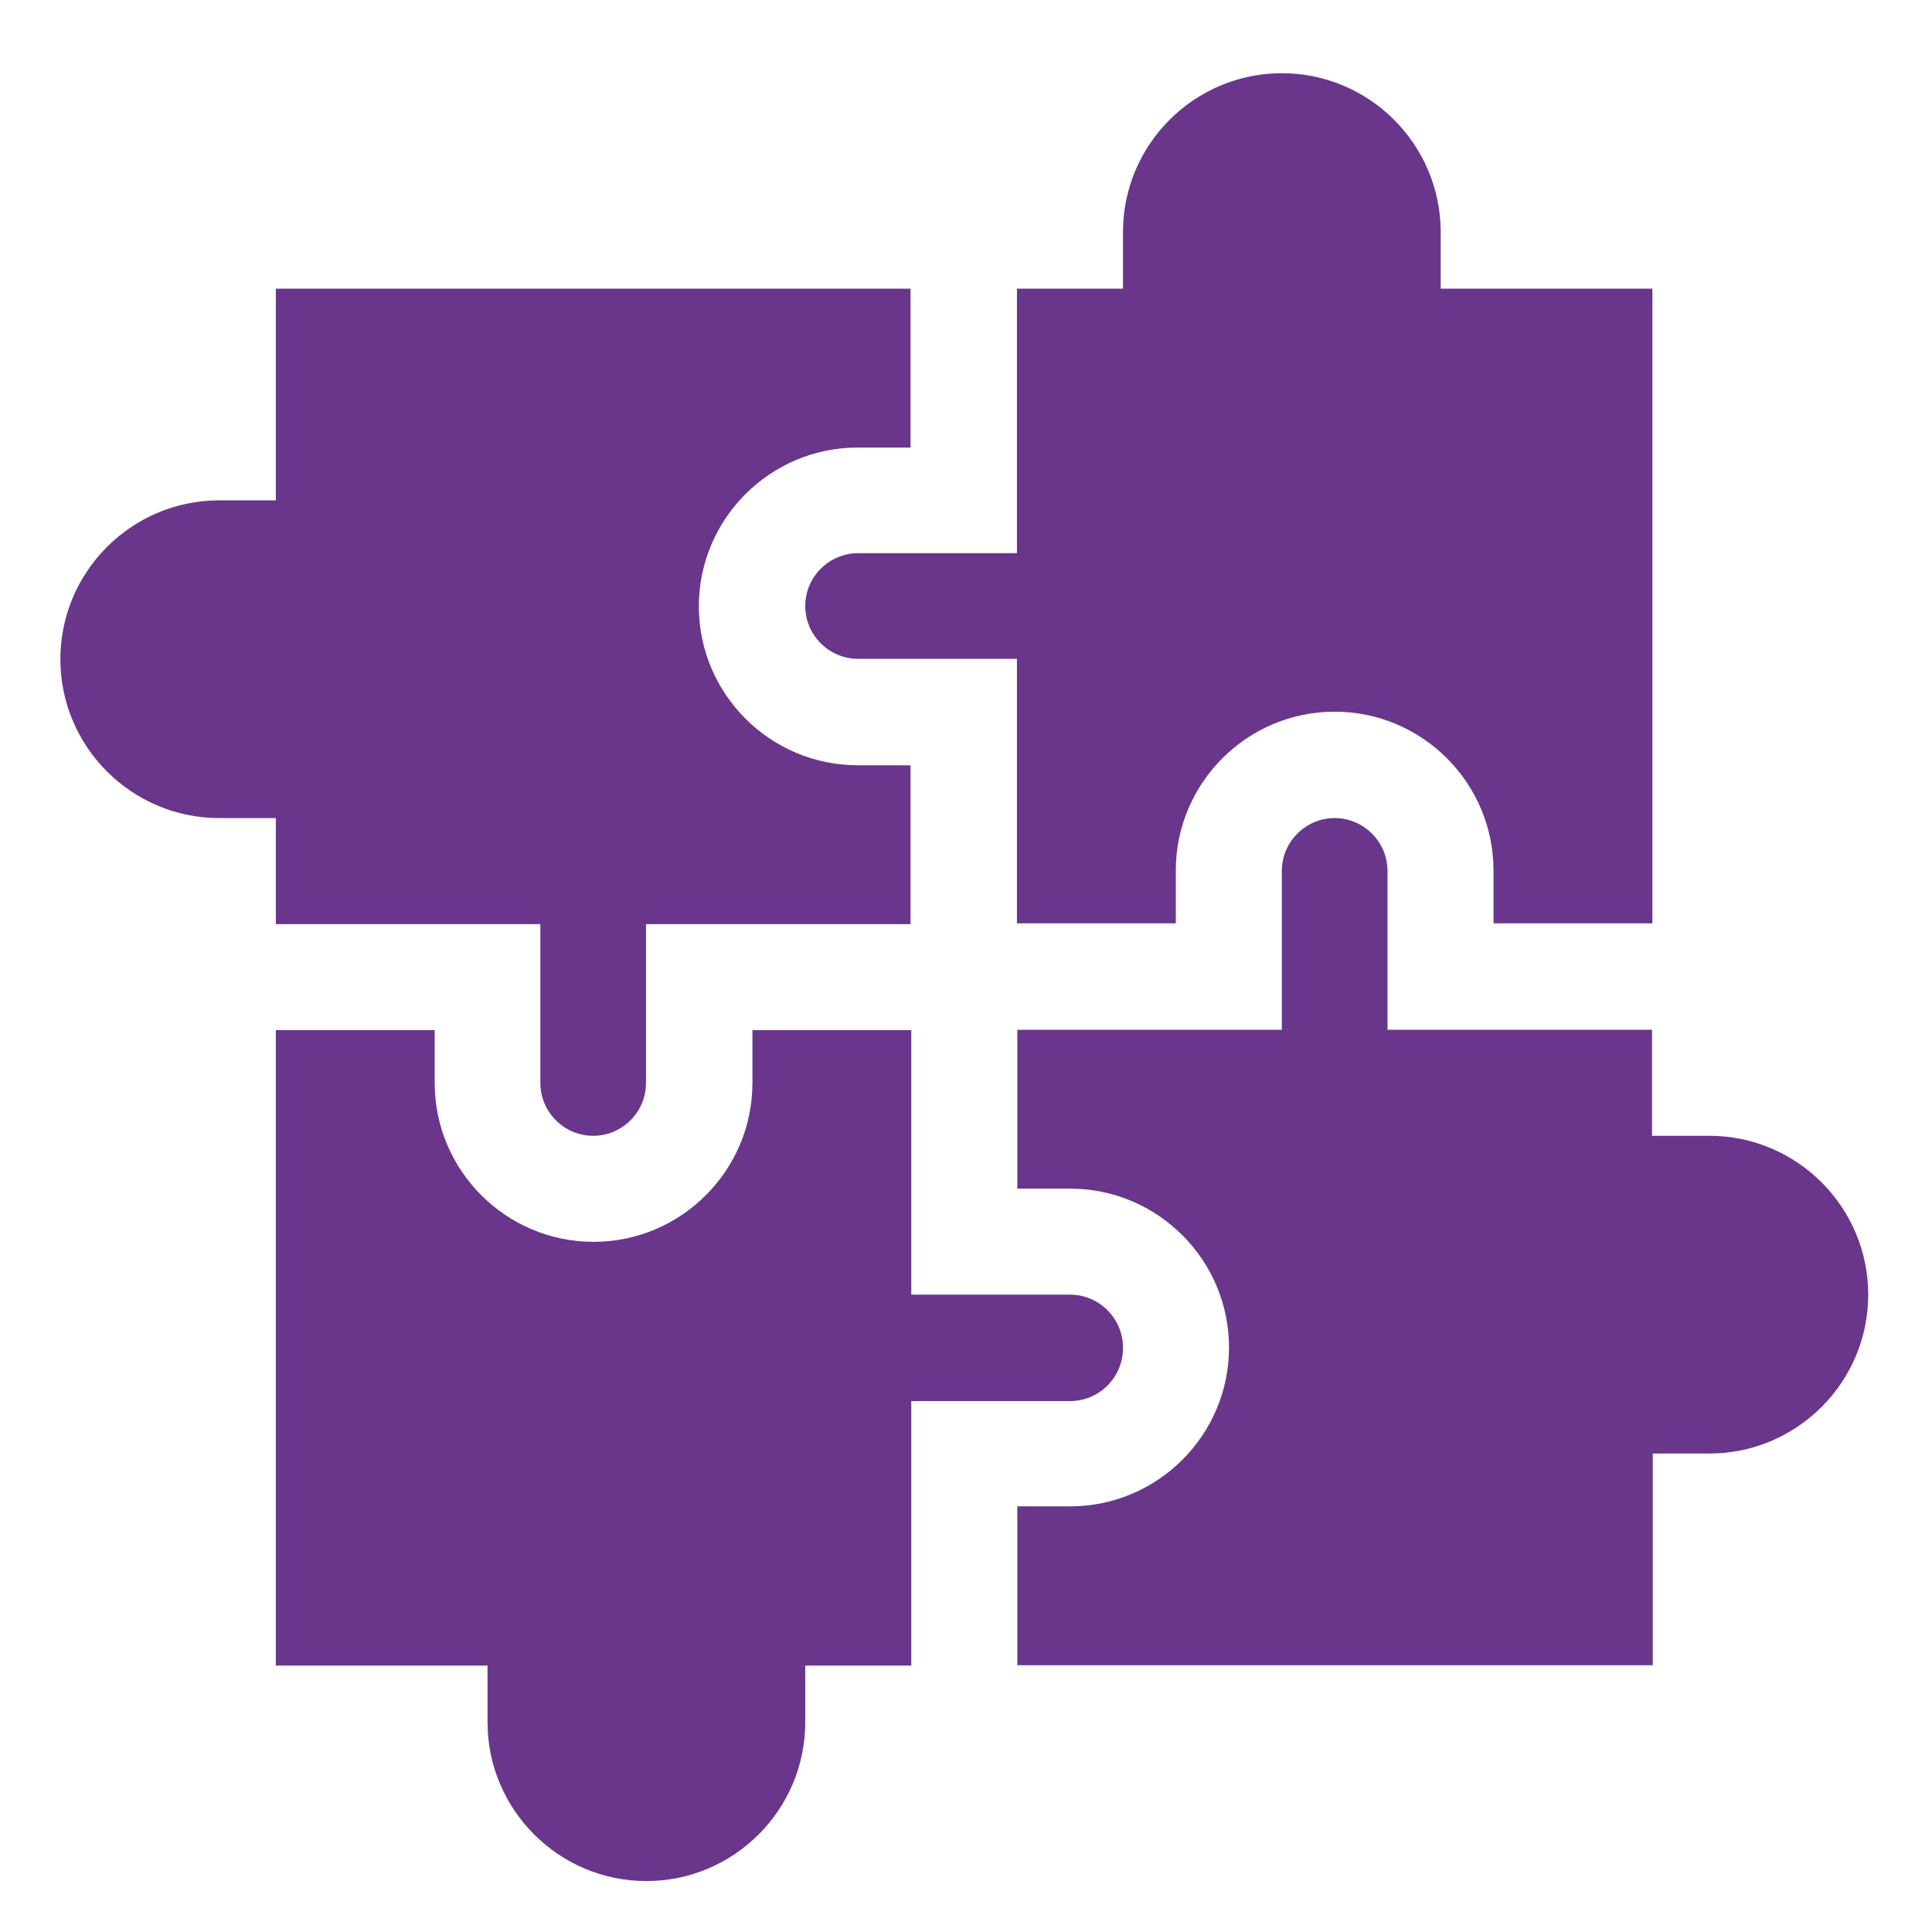 <?xml version="1.0" encoding="UTF-8"?>
<svg xmlns="http://www.w3.org/2000/svg" id="Layer_1" version="1.1" viewBox="0 0 512 512">
  <!-- Generator: Adobe Illustrator 29.1.0, SVG Export Plug-In . SVG Version: 2.1.0 Build 142)  -->
  <defs>
    <style>
      .st0 {
        fill: #69368c;
      }
    </style>
  </defs>
  <path class="st0" d="M437.9,244.8V76.5h-56.1v-15c0-23.2-18.9-42.1-42.1-42.1s-42.1,18.9-42.1,42.1v15h-28.1v70.1h-42.1c-7.7,0-14,6.3-14,14s6.3,14,14,14h42.1v70.1h42.1v-14c0-23.2,18.9-42.1,42.1-42.1s42.1,18.9,42.1,42.1v14h42.1Z"></path>
  <path class="st0" d="M58.1,216.8h15v28.1h70.1v42.1c0,7.7,6.3,14,14,14s14-6.3,14-14v-42.1h70.1v-42.1h-14c-23.2,0-42.1-18.9-42.1-42.1s18.9-42.1,42.1-42.1h14v-42.1H73.1v56.1h-15c-23.2,0-42.1,18.9-42.1,42.1s18.9,42.1,42.1,42.1Z"></path>
  <path class="st0" d="M297.6,357.1c0-7.7-6.3-14-14-14h-42.1v-70.1h-42.1v14c0,23.2-18.9,42.1-42.1,42.1s-42.1-18.9-42.1-42.1v-14h-42.1v168.4h56.1v15c0,23.2,18.9,42.1,42.1,42.1s42.1-18.9,42.1-42.1v-15h28.1v-70.1h42.1c7.7,0,14-6.3,14-14Z"></path>
  <path class="st0" d="M452.8,301h-15v-28.1h-70.1v-42.1c0-7.7-6.3-14-14-14s-14,6.3-14,14v42.1h-70.1v42.1h14c23.2,0,42.1,18.9,42.1,42.1s-18.9,42.1-42.1,42.1h-14v42.1h168.4v-56.1h15c23.2,0,42.1-18.9,42.1-42.1s-18.9-42.1-42.1-42.1Z"></path>
</svg>
